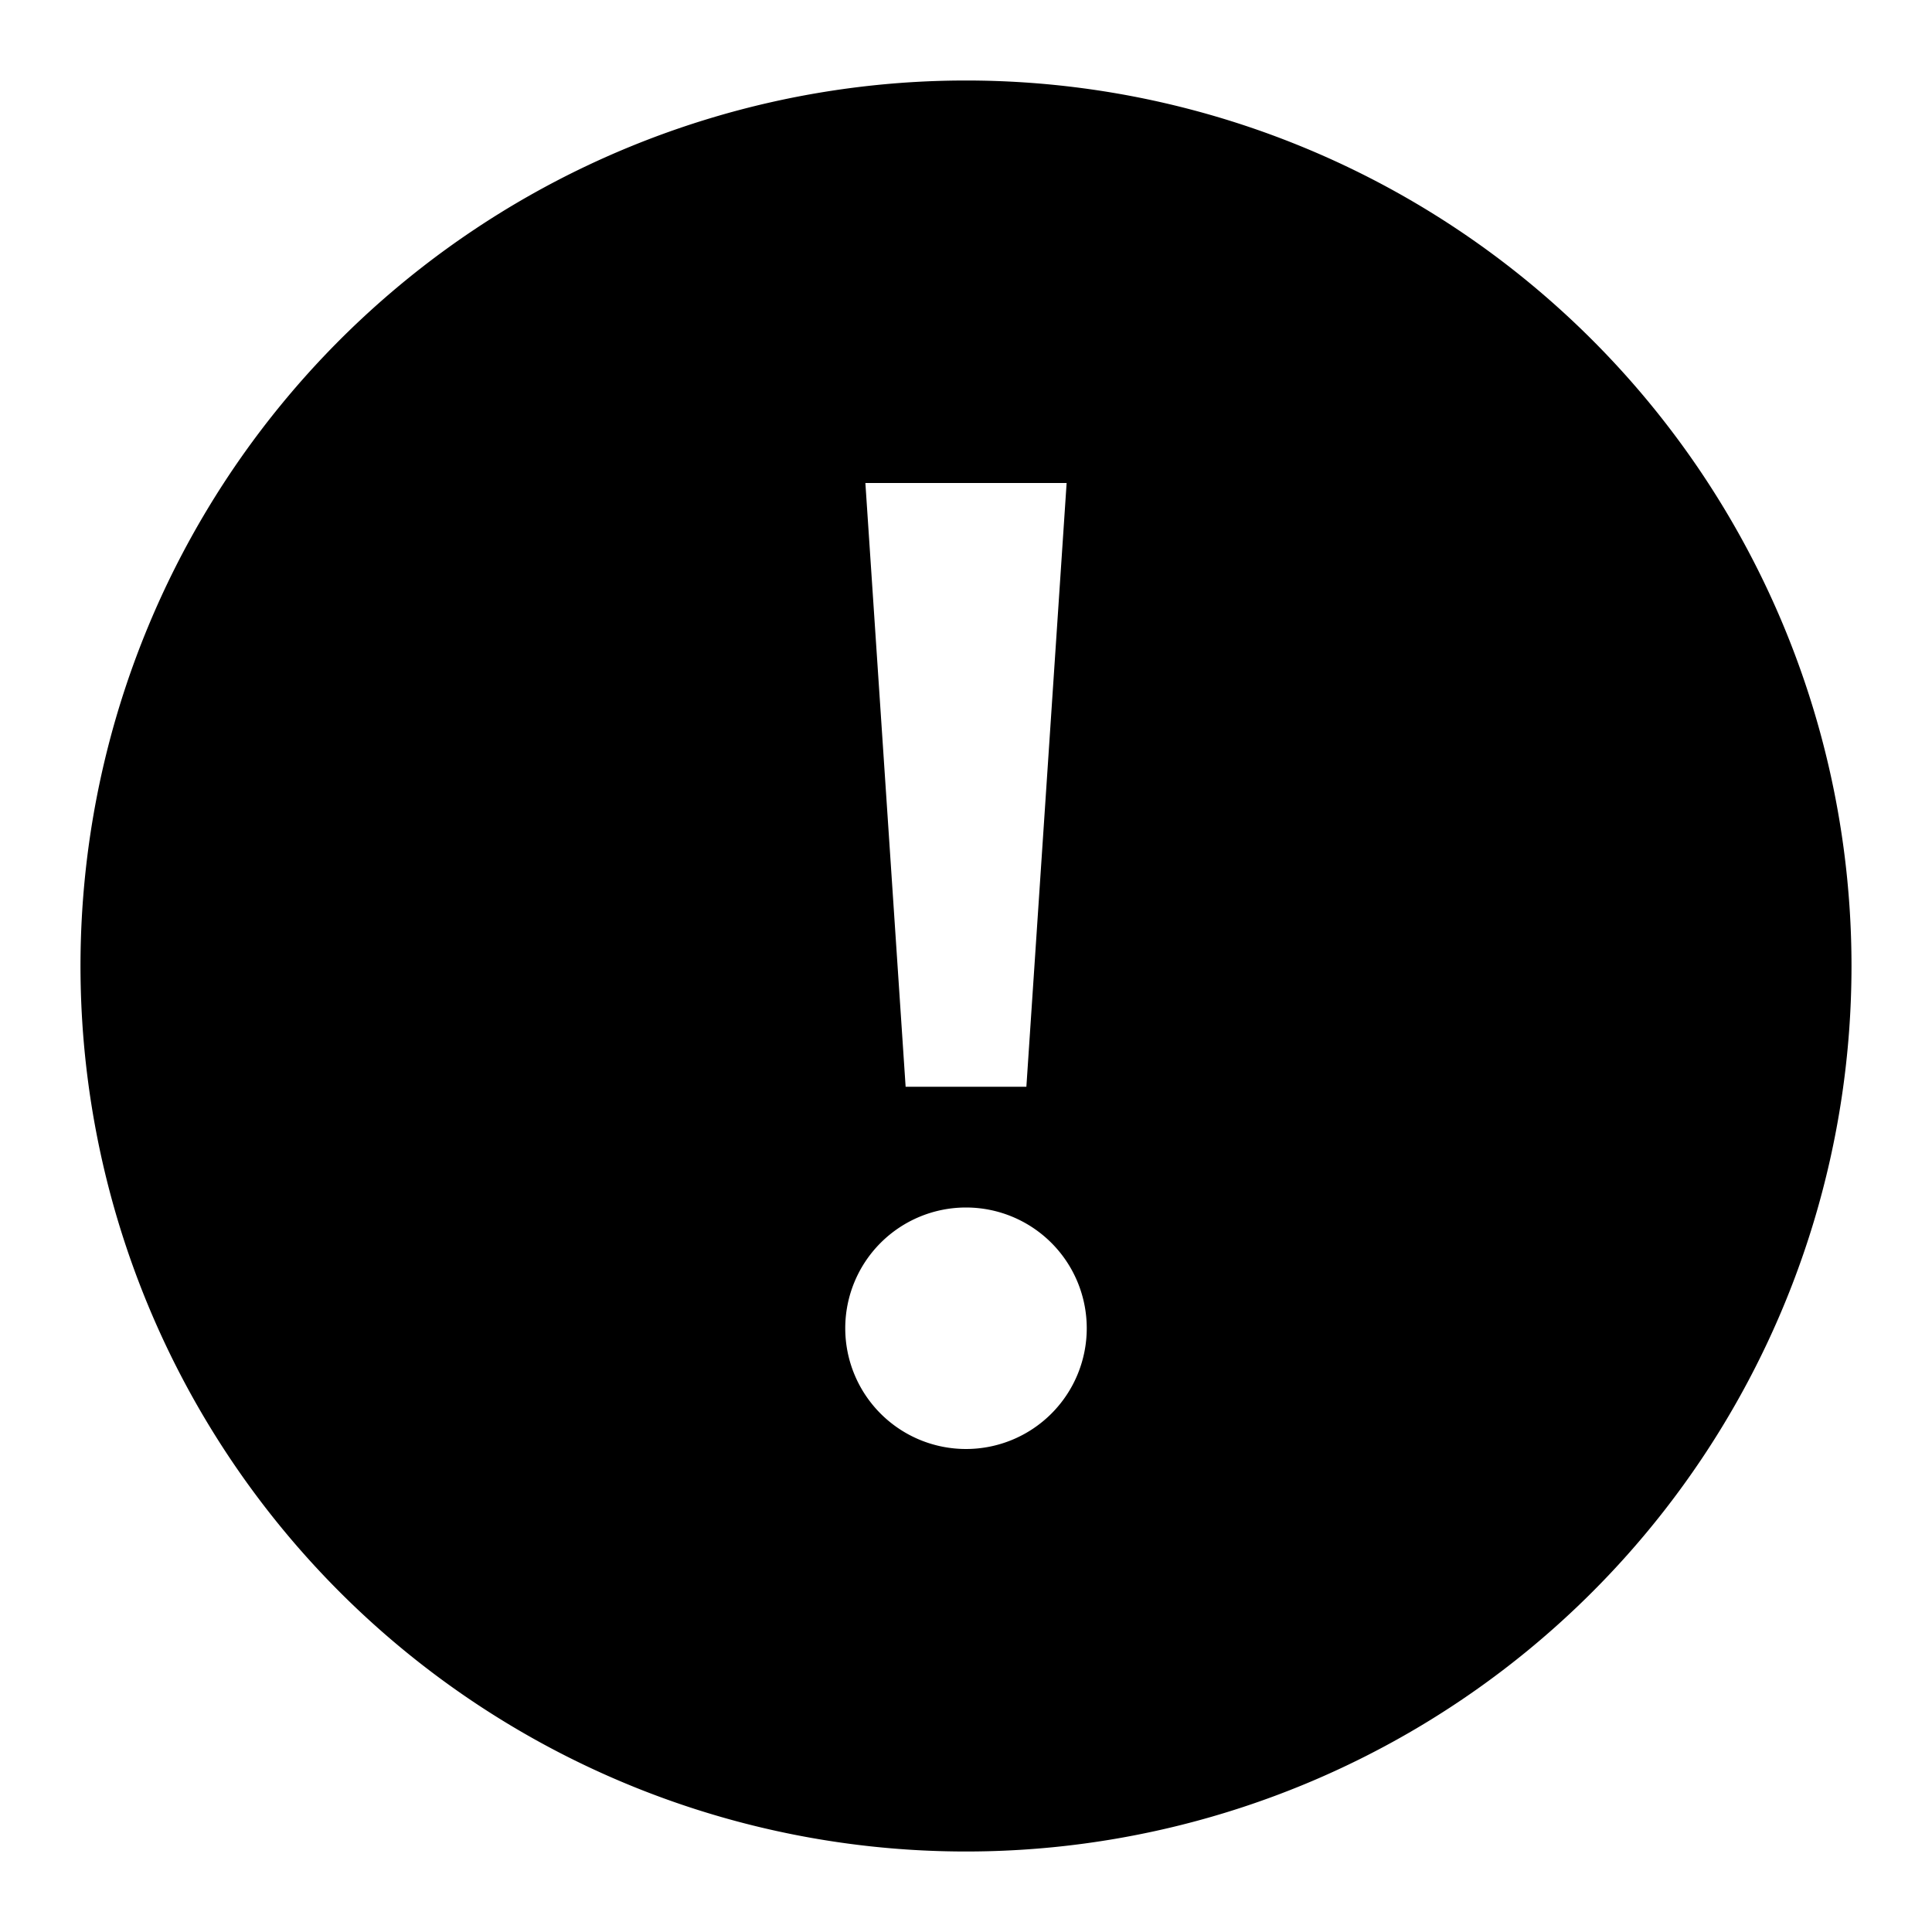 <svg xmlns="http://www.w3.org/2000/svg" width="24" height="24" viewBox="0 0 24 24"><title>error-solid-24</title><path d="M12,1A11,11,0,1,0,23,12,11,11,0,0,0,12,1Zm1.25,5-.5,7.5h-1.5L10.75,6ZM12,18a1.5,1.5,0,1,1,1.5-1.5A1.5,1.5,0,0,1,12,18Z"/></svg>